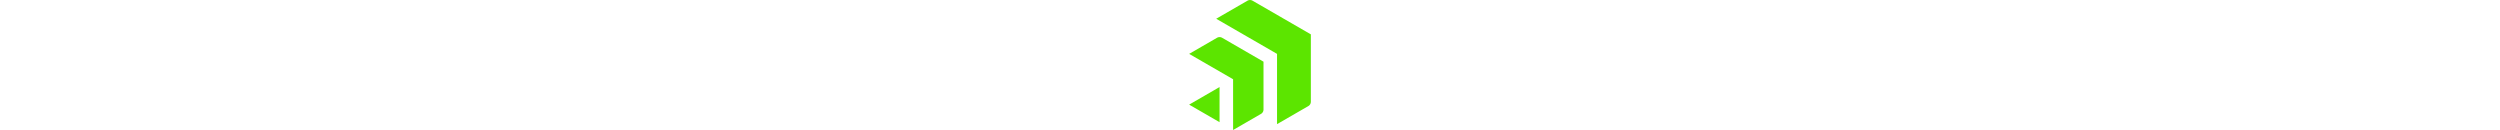 <?xml version="1.0" encoding="utf-8"?>
<svg height="26" viewBox="0 0 500 500" aria-labelledby="wug-logo-svg" stroke="rgb(34, 94, 255)" fill="rgb(0, 0, 0)" xmlns="http://www.w3.org/2000/svg">
  <defs/>
  <title id="wug-logo-svg">WhatsUp Gold - a Progress Software Company</title>
  <path fill="#5ce500" d="M 484.04 392.33 C 484.04 397.888 480.111 404.659 475.329 407.405 L 354 477.465 L 354 207.226 L 119.984 72.112 L 241.314 2.081 C 246.096 -0.693 253.964 -0.693 258.756 2.081 L 484.04 132.16 L 484.04 392.33 Z M 301.944 237.241 L 141.685 144.665 C 136.893 141.91 129.064 141.91 124.262 144.665 L 15.961 207.207 L 184.98 304.798 L 185.009 500 L 293.233 437.468 C 298.035 434.694 301.944 427.903 301.944 422.373 L 301.944 237.241 Z M 15.961 402.399 L 132.896 469.946 L 132.896 334.813 L 15.961 402.399 Z" style="stroke-width: 0px;"/>
</svg>